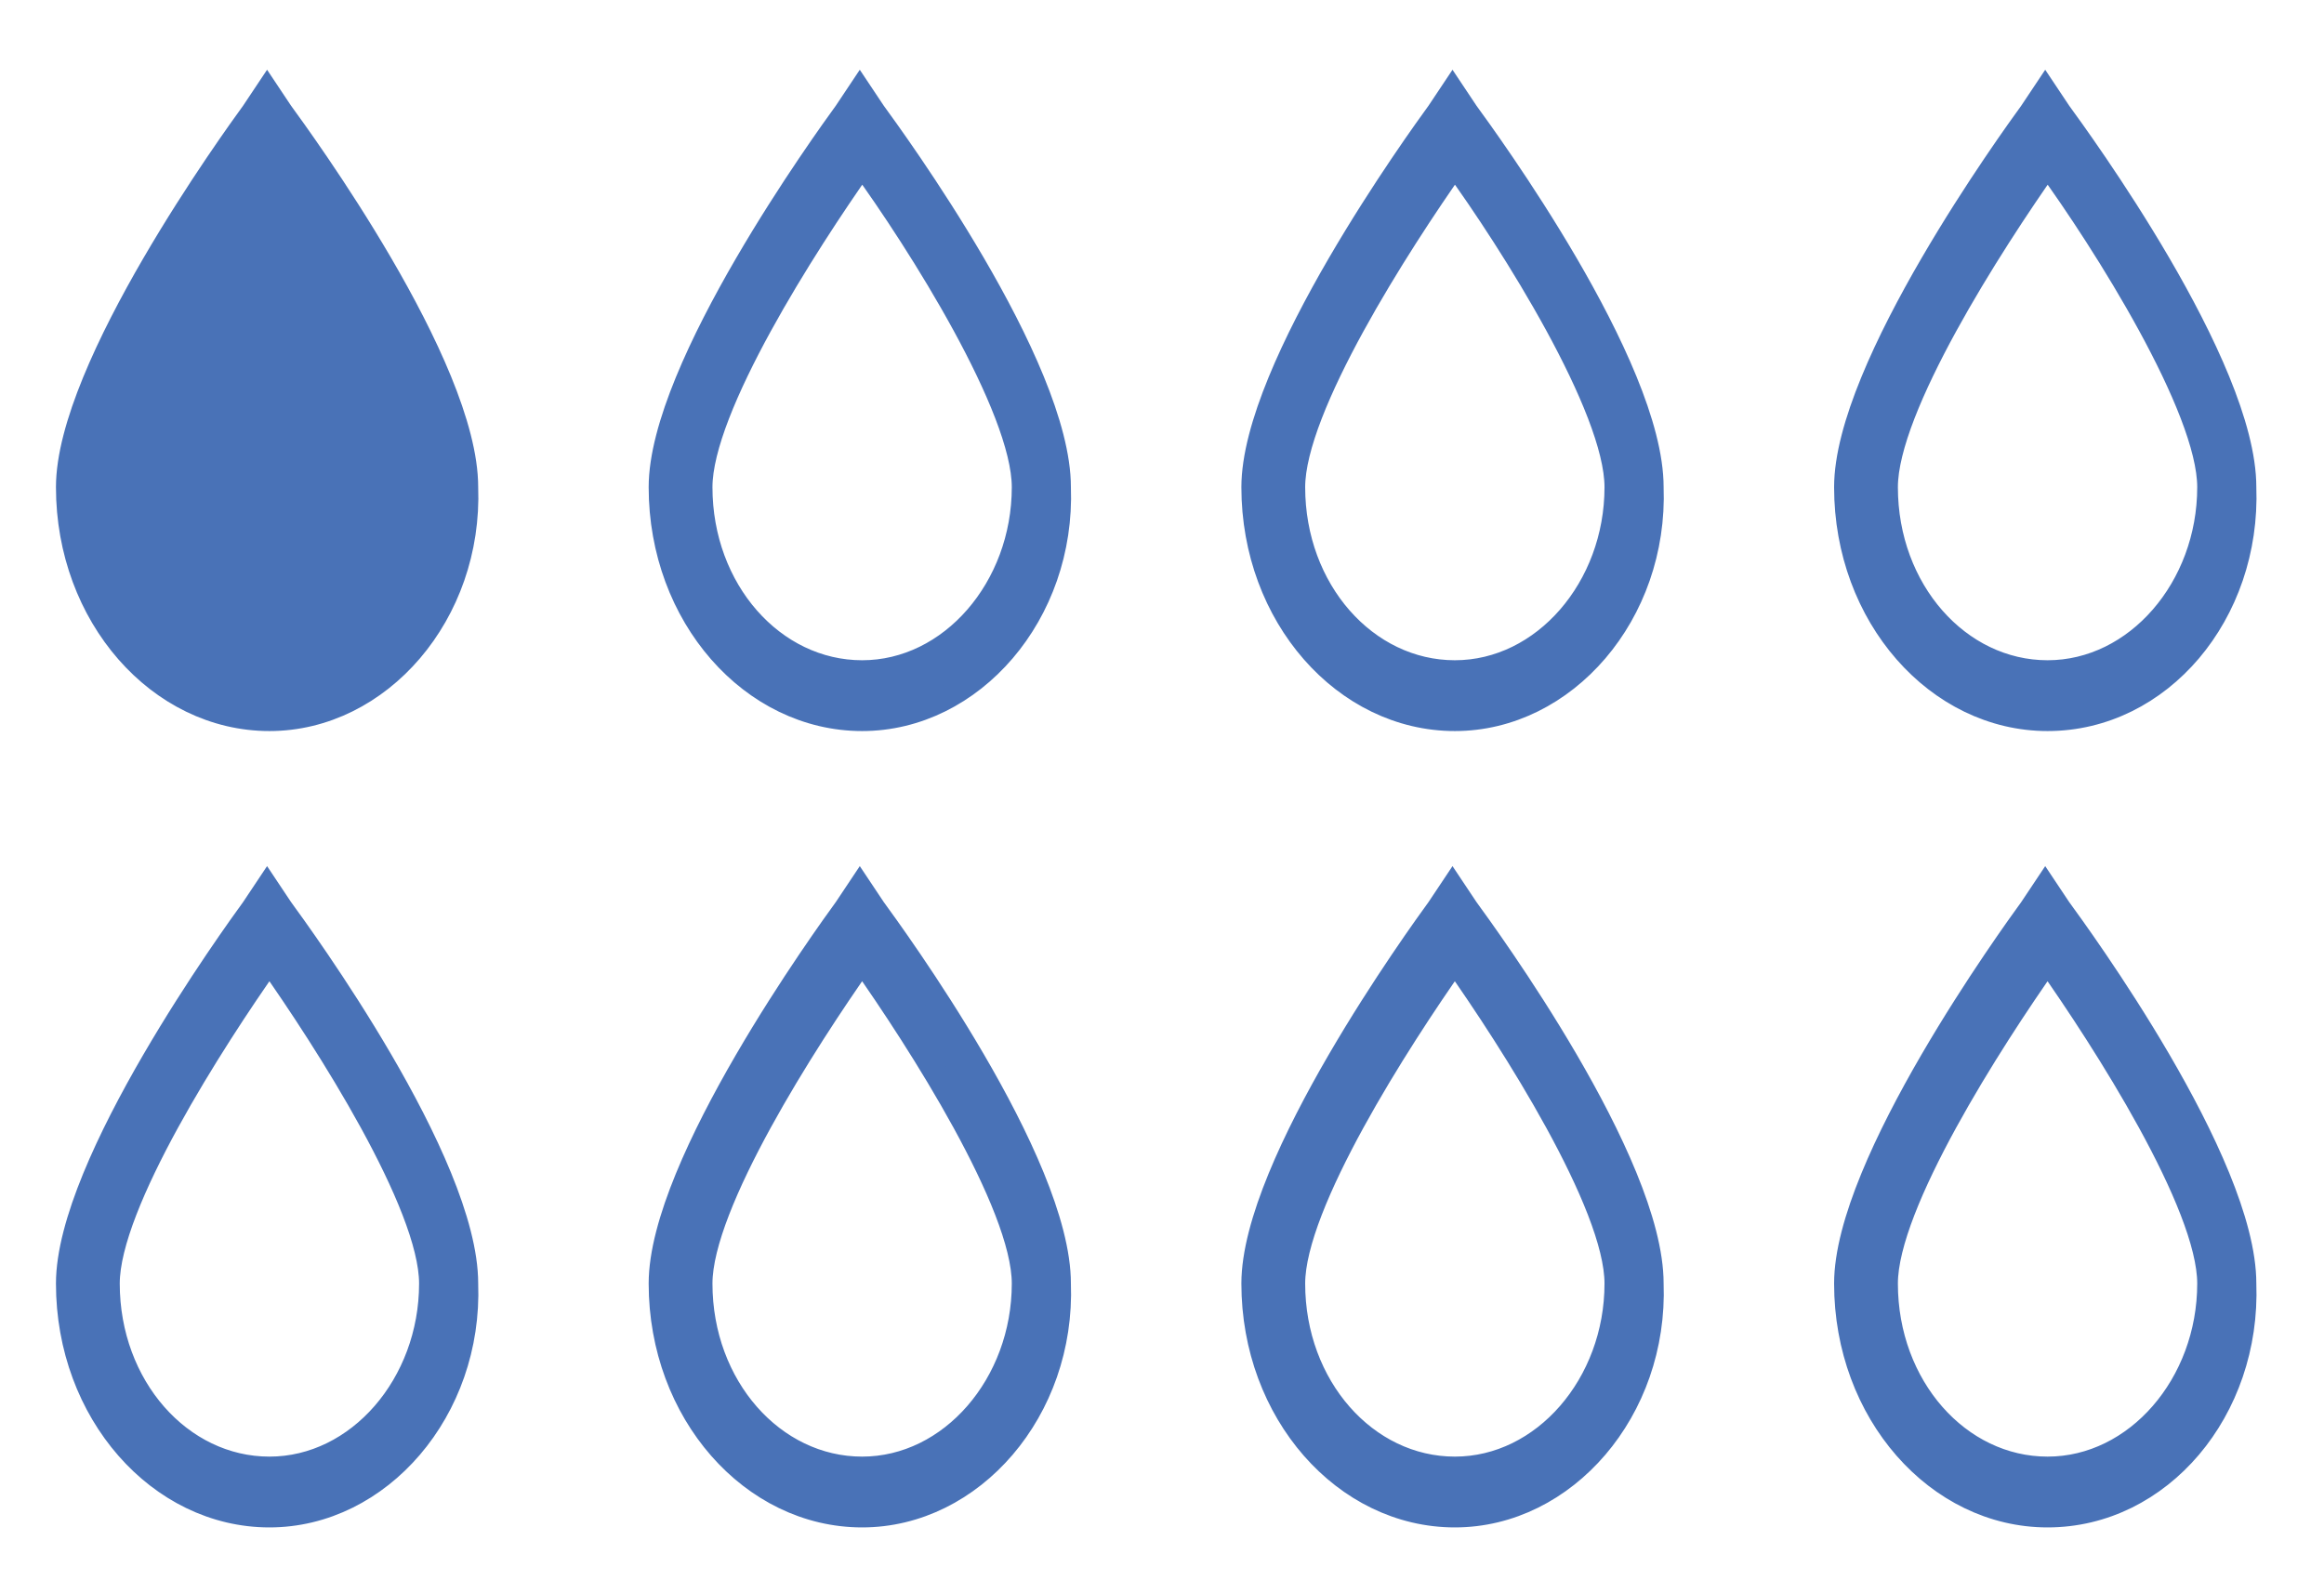 <?xml version="1.0" encoding="utf-8"?>
<!-- Generator: Adobe Illustrator 15.1.0, SVG Export Plug-In . SVG Version: 6.00 Build 0)  -->
<!DOCTYPE svg PUBLIC "-//W3C//DTD SVG 1.1//EN" "http://www.w3.org/Graphics/SVG/1.1/DTD/svg11.dtd">
<svg version="1.1" id="Ebene_1" xmlns="http://www.w3.org/2000/svg" xmlns:xlink="http://www.w3.org/1999/xlink" x="0px" y="0px"
	 width="99.2px" height="68px" viewBox="0 0 99.2 68" enable-background="new 0 0 99.2 68" xml:space="preserve">
<g>
	<path fill="#4972B7" d="M62.1,64.7c-4.7,0-8.6-4.4-8.6-9.9c0-5.1,7.1-14.9,7.9-16l0.6-0.9l0.6,0.9c0.8,1.1,7.9,10.8,7.9,16
		C70.7,60.2,66.8,64.7,62.1,64.7L62.1,64.7z M62.1,41c-2.4,3.4-6.9,10.4-6.9,13.8c0,4.4,3.1,7.9,6.9,7.9c3.8,0,6.9-3.6,6.9-7.9
		C69,51.4,64.5,44.4,62.1,41L62.1,41z"/>
	<g>
		<g>
			<defs>
				<rect id="SVGID_1_" width="99.2" height="68"/>
			</defs>
			<clipPath id="SVGID_2_">
				<use xlink:href="#SVGID_1_"  overflow="visible"/>
			</clipPath>
			<path clip-path="url(#SVGID_2_)" fill="none" stroke="#4972B7" stroke-width="1.023" stroke-miterlimit="10" d="M62.1,64.7
				c-4.7,0-8.6-4.4-8.6-9.9c0-5.1,7.1-14.9,7.9-16l0.6-0.9l0.6,0.9c0.8,1.1,7.9,10.8,7.9,16C70.7,60.2,66.8,64.7,62.1,64.7
				L62.1,64.7z M62.1,41c-2.4,3.4-6.9,10.4-6.9,13.8c0,4.4,3.1,7.9,6.9,7.9c3.8,0,6.9-3.6,6.9-7.9C69,51.4,64.5,44.4,62.1,41
				L62.1,41z"/>
		</g>
	</g>
	<path fill="#4972B7" d="M62.1,30.7c-4.7,0-8.6-4.4-8.6-9.9c0-5.1,7.1-14.9,7.9-16L62,3.9l0.6,0.9c0.8,1.1,7.9,10.8,7.9,16
		C70.7,26.2,66.8,30.7,62.1,30.7L62.1,30.7z M62.1,7c-2.4,3.4-6.9,10.4-6.9,13.8c0,4.4,3.1,7.9,6.9,7.9c3.8,0,6.9-3.6,6.9-7.9
		C69,17.4,64.5,10.3,62.1,7L62.1,7z"/>
	<g>
		<g>
			<defs>
				<rect id="SVGID_3_" width="99.2" height="68"/>
			</defs>
			<clipPath id="SVGID_4_">
				<use xlink:href="#SVGID_3_"  overflow="visible"/>
			</clipPath>
			<path clip-path="url(#SVGID_4_)" fill="none" stroke="#4972B7" stroke-width="1.023" stroke-miterlimit="10" d="M62.1,30.7
				c-4.7,0-8.6-4.4-8.6-9.9c0-5.1,7.1-14.9,7.9-16L62,3.9l0.6,0.9c0.8,1.1,7.9,10.8,7.9,16C70.7,26.2,66.8,30.7,62.1,30.7L62.1,30.7
				z M62.1,7c-2.4,3.4-6.9,10.4-6.9,13.8c0,4.4,3.1,7.9,6.9,7.9c3.8,0,6.9-3.6,6.9-7.9C69,17.4,64.5,10.3,62.1,7L62.1,7z"/>
		</g>
	</g>
	<path fill="#4972B7" d="M36.8,64.7c-4.7,0-8.6-4.4-8.6-9.9c0-5.1,7.1-14.9,7.9-16l0.6-0.9l0.6,0.9c0.8,1.1,7.9,10.8,7.9,16
		C45.4,60.2,41.5,64.7,36.8,64.7L36.8,64.7z M36.8,41c-2.4,3.4-6.9,10.4-6.9,13.8c0,4.4,3.1,7.9,6.9,7.9c3.8,0,6.9-3.6,6.9-7.9
		C43.7,51.4,39.2,44.4,36.8,41L36.8,41z"/>
	<g>
		<g>
			<defs>
				<rect id="SVGID_5_" width="99.2" height="68"/>
			</defs>
			<clipPath id="SVGID_6_">
				<use xlink:href="#SVGID_5_"  overflow="visible"/>
			</clipPath>
			<path clip-path="url(#SVGID_6_)" fill="none" stroke="#4972B7" stroke-width="1.023" stroke-miterlimit="10" d="M36.8,64.7
				c-4.7,0-8.6-4.4-8.6-9.9c0-5.1,7.1-14.9,7.9-16l0.6-0.9l0.6,0.9c0.8,1.1,7.9,10.8,7.9,16C45.4,60.2,41.5,64.7,36.8,64.7
				L36.8,64.7z M36.8,41c-2.4,3.4-6.9,10.4-6.9,13.8c0,4.4,3.1,7.9,6.9,7.9c3.8,0,6.9-3.6,6.9-7.9C43.7,51.4,39.2,44.4,36.8,41
				L36.8,41z"/>
		</g>
	</g>
	<path fill="#4972B7" d="M36.8,30.7c-4.7,0-8.6-4.4-8.6-9.9c0-5.1,7.1-14.9,7.9-16l0.6-0.9l0.6,0.9c0.8,1.1,7.9,10.8,7.9,16
		C45.4,26.2,41.5,30.7,36.8,30.7L36.8,30.7z M36.8,7c-2.4,3.4-6.9,10.4-6.9,13.8c0,4.4,3.1,7.9,6.9,7.9c3.8,0,6.9-3.6,6.9-7.9
		C43.7,17.4,39.2,10.3,36.8,7L36.8,7z"/>
	<g>
		<g>
			<defs>
				<rect id="SVGID_7_" width="99.2" height="68"/>
			</defs>
			<clipPath id="SVGID_8_">
				<use xlink:href="#SVGID_7_"  overflow="visible"/>
			</clipPath>
			<path clip-path="url(#SVGID_8_)" fill="none" stroke="#4972B7" stroke-width="1.023" stroke-miterlimit="10" d="M36.8,30.7
				c-4.7,0-8.6-4.4-8.6-9.9c0-5.1,7.1-14.9,7.9-16l0.6-0.9l0.6,0.9c0.8,1.1,7.9,10.8,7.9,16C45.4,26.2,41.5,30.7,36.8,30.7
				L36.8,30.7z M36.8,7c-2.4,3.4-6.9,10.4-6.9,13.8c0,4.4,3.1,7.9,6.9,7.9c3.8,0,6.9-3.6,6.9-7.9C43.7,17.4,39.2,10.3,36.8,7L36.8,7
				z"/>
		</g>
	</g>
	<path fill="#4972B7" d="M11.5,64.7c-4.7,0-8.6-4.4-8.6-9.9c0-5.1,7.1-14.9,7.9-16l0.6-0.9l0.6,0.9c0.8,1.1,7.9,10.8,7.9,16
		C20.1,60.2,16.2,64.7,11.5,64.7L11.5,64.7z M11.5,41c-2.4,3.4-6.9,10.4-6.9,13.8c0,4.4,3.1,7.9,6.9,7.9s6.9-3.6,6.9-7.9
		C18.4,51.4,13.9,44.4,11.5,41L11.5,41z"/>
	<g>
		<g>
			<defs>
				<rect id="SVGID_9_" width="99.2" height="68"/>
			</defs>
			<clipPath id="SVGID_10_">
				<use xlink:href="#SVGID_9_"  overflow="visible"/>
			</clipPath>
			<path clip-path="url(#SVGID_10_)" fill="none" stroke="#4972B7" stroke-width="1.023" stroke-miterlimit="10" d="M11.5,64.7
				c-4.7,0-8.6-4.4-8.6-9.9c0-5.1,7.1-14.9,7.9-16l0.6-0.9l0.6,0.9c0.8,1.1,7.9,10.8,7.9,16C20.1,60.2,16.2,64.7,11.5,64.7
				L11.5,64.7z M11.5,41c-2.4,3.4-6.9,10.4-6.9,13.8c0,4.4,3.1,7.9,6.9,7.9s6.9-3.6,6.9-7.9C18.4,51.4,13.9,44.4,11.5,41L11.5,41z"
				/>
		</g>
	</g>
	<path fill="#4972B7" d="M11.5,30.7c-4.7,0-8.6-4.4-8.6-9.9c0-5.1,7.1-14.9,7.9-16l0.6-0.9L12,4.8c0.8,1.1,7.9,10.8,7.9,16
		C20.1,26.2,16.2,30.7,11.5,30.7L11.5,30.7z"/>
	<g>
		<g>
			<defs>
				<rect id="SVGID_11_" width="99.2" height="68"/>
			</defs>
			<clipPath id="SVGID_12_">
				<use xlink:href="#SVGID_11_"  overflow="visible"/>
			</clipPath>
			<path clip-path="url(#SVGID_12_)" fill="none" stroke="#4972B7" stroke-width="1.023" stroke-miterlimit="10" d="M11.5,30.7
				c-4.7,0-8.6-4.4-8.6-9.9c0-5.1,7.1-14.9,7.9-16l0.6-0.9L12,4.8c0.8,1.1,7.9,10.8,7.9,16C20.1,26.2,16.2,30.7,11.5,30.7L11.5,30.7
				z"/>
		</g>
	</g>
	<path fill="#4972B7" d="M87.4,30.7c-4.7,0-8.6-4.4-8.6-9.9c0-5.1,7.1-14.9,7.9-16l0.6-0.9l0.6,0.9c0.8,1.1,7.9,10.8,7.9,16
		C96,26.2,92.2,30.7,87.4,30.7L87.4,30.7z M87.4,7c-2.4,3.4-6.9,10.4-6.9,13.8c0,4.4,3.1,7.9,6.9,7.9s6.9-3.6,6.9-7.9
		C94.3,17.4,89.8,10.3,87.4,7L87.4,7z"/>
	<g>
		<g>
			<defs>
				<rect id="SVGID_13_" width="99.2" height="68"/>
			</defs>
			<clipPath id="SVGID_14_">
				<use xlink:href="#SVGID_13_"  overflow="visible"/>
			</clipPath>
			<path clip-path="url(#SVGID_14_)" fill="none" stroke="#4972B7" stroke-width="1.023" stroke-miterlimit="10" d="M87.4,30.7
				c-4.7,0-8.6-4.4-8.6-9.9c0-5.1,7.1-14.9,7.9-16l0.6-0.9l0.6,0.9c0.8,1.1,7.9,10.8,7.9,16C96,26.2,92.2,30.7,87.4,30.7L87.4,30.7z
				 M87.4,7c-2.4,3.4-6.9,10.4-6.9,13.8c0,4.4,3.1,7.9,6.9,7.9s6.9-3.6,6.9-7.9C94.3,17.4,89.8,10.3,87.4,7L87.4,7z"/>
		</g>
	</g>
	<path fill="#4972B7" d="M87.4,64.7c-4.7,0-8.6-4.4-8.6-9.9c0-5.1,7.1-14.9,7.9-16l0.6-0.9l0.6,0.9c0.8,1.1,7.9,10.8,7.9,16
		C96,60.2,92.2,64.7,87.4,64.7L87.4,64.7z M87.4,41c-2.4,3.4-6.9,10.4-6.9,13.8c0,4.4,3.1,7.9,6.9,7.9s6.9-3.6,6.9-7.9
		C94.3,51.4,89.8,44.4,87.4,41L87.4,41z"/>
	<g>
		<g>
			<defs>
				<rect id="SVGID_15_" width="99.2" height="68"/>
			</defs>
			<clipPath id="SVGID_16_">
				<use xlink:href="#SVGID_15_"  overflow="visible"/>
			</clipPath>
			<path clip-path="url(#SVGID_16_)" fill="none" stroke="#4972B7" stroke-width="1.023" stroke-miterlimit="10" d="M87.4,64.7
				c-4.7,0-8.6-4.4-8.6-9.9c0-5.1,7.1-14.9,7.9-16l0.6-0.9l0.6,0.9c0.8,1.1,7.9,10.8,7.9,16C96,60.2,92.2,64.7,87.4,64.7L87.4,64.7z
				 M87.4,41c-2.4,3.4-6.9,10.4-6.9,13.8c0,4.4,3.1,7.9,6.9,7.9s6.9-3.6,6.9-7.9C94.3,51.4,89.8,44.4,87.4,41L87.4,41z"/>
		</g>
	</g>
</g>
</svg>
